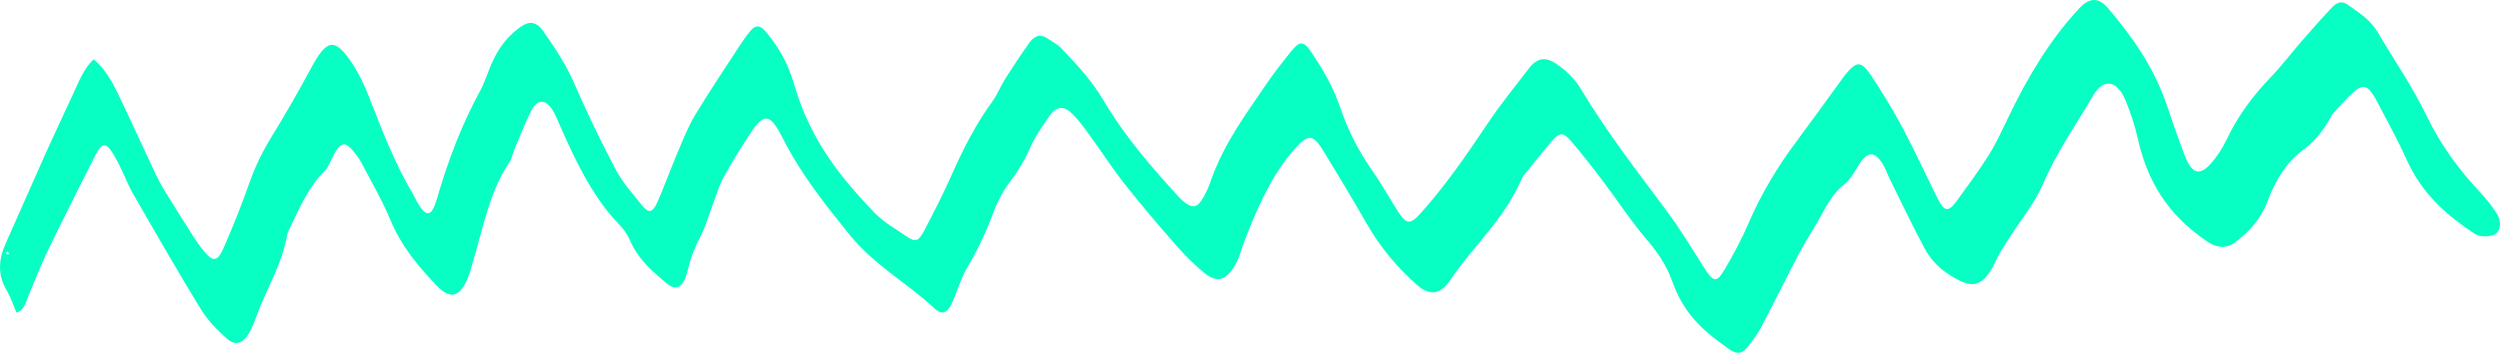 <svg xmlns="http://www.w3.org/2000/svg" width="163" height="23" viewBox="0 0 163 23">
    <g fill="none" fill-rule="evenodd">
        <g fill="#08FFC4">
            <path d="M1044.39 3376.527c.036.026.074.075.107.072.04-.005.075-.053.112-.082l-.162-.117c-.02.042-.038.085-.056.127zm151.657-9.044c-.513.986-1.135 1.75-1.878 2.29-1.007.734-1.757 1.836-2.332 3.363-.454 1.207-1.254 2.018-2.071 2.64-.586.445-1.222.402-1.834-.014-2.045-1.395-3.777-3.275-4.552-6.743-.192-.861-.475-1.693-.793-2.465-.543-1.324-1.437-1.481-2.11-.325-1.097 1.882-2.323 3.57-3.247 5.719-.569 1.322-1.44 2.33-2.17 3.486-.316.5-.658.977-.917 1.544-.664 1.45-1.326 1.874-2.418 1.299-.83-.437-1.654-.994-2.23-2.06-.783-1.448-1.505-2.979-2.249-4.478-.17-.342-.301-.738-.492-1.046-.546-.883-1.018-.822-1.578.092-.286.467-.582.992-.944 1.258-.663.489-1.104 1.292-1.556 2.12-.426.783-.913 1.492-1.331 2.284-.859 1.628-1.678 3.306-2.538 4.93-.264.495-.595.91-.921 1.314-.336.416-.737.37-1.097.11-1.461-1.051-2.919-2.08-3.755-4.452-.42-1.184-1.095-2.064-1.805-2.896-.944-1.107-1.789-2.415-2.693-3.61-.69-.911-1.39-1.81-2.114-2.655-.523-.61-.77-.556-1.312.093-.553.663-1.099 1.338-1.646 2.011-.082.1-.172.201-.229.332-1.22 2.784-3.153 4.364-4.675 6.636-.676 1.009-1.4 1.01-2.202.294-1.222-1.093-2.335-2.365-3.274-4.013-.901-1.582-1.837-3.114-2.77-4.653-.702-1.158-1.02-1.158-1.881-.197-1.513 1.689-2.54 3.99-3.447 6.448-.103.282-.18.593-.304.852-.579 1.215-1.242 1.53-2.095.855-.65-.514-1.271-1.133-1.86-1.8-1.154-1.313-2.3-2.652-3.407-4.058-.861-1.095-1.651-2.323-2.489-3.465-.337-.458-.691-.913-1.082-1.248-.473-.405-.96-.27-1.352.322-.425.642-.886 1.26-1.218 2.008-.38.861-.817 1.583-1.33 2.254-.42.549-.797 1.24-1.07 1.976-.49 1.325-1.07 2.517-1.731 3.643-.324.552-.557 1.238-.809 1.884-.4 1.028-.732 1.286-1.36.704-1.827-1.694-3.88-2.757-5.564-4.855-1.527-1.903-3.056-3.788-4.278-6.195-.84-1.657-1.233-1.69-2.18-.22-.588.915-1.181 1.833-1.71 2.828-.327.616-.537 1.38-.802 2.076-.211.557-.385 1.163-.647 1.656-.36.677-.645 1.385-.846 2.215-.292 1.207-.752 1.476-1.478.834-.844-.748-1.729-1.43-2.307-2.748-.19-.435-.479-.796-.765-1.094-1.573-1.635-2.705-3.888-3.749-6.276-.175-.401-.34-.832-.561-1.165-.454-.68-.963-.656-1.36.116-.39.76-.711 1.606-1.056 2.42-.134.317-.213.715-.385.963-1.249 1.809-1.707 4.295-2.395 6.584-.044.147-.08.301-.126.446-.528 1.665-1.207 2.01-2.195.975-1.157-1.213-2.276-2.488-3.06-4.372-.528-1.266-1.2-2.391-1.813-3.573-.108-.21-.234-.403-.366-.577-.76-1.005-1.042-.937-1.652.354-.121.258-.254.539-.424.703-.968.936-1.616 2.327-2.264 3.723-.062.132-.14.262-.167.411-.376 2.086-1.393 3.59-2.047 5.423-.084.236-.175.47-.277.69-.452.958-.994 1.235-1.635.653-.599-.543-1.211-1.141-1.684-1.912-1.515-2.47-2.974-5.025-4.441-7.564-.278-.481-.49-1.05-.743-1.569-.168-.344-.34-.69-.534-1-.452-.729-.712-.73-1.11.038-.678 1.308-1.337 2.64-1.998 3.969-.448.9-.9 1.797-1.326 2.721-.363.79-.695 1.613-1.033 2.43-.204.49-.328 1.098-.829 1.204-.202-.466-.374-1-.625-1.422-.605-1.015-.56-2.007-.078-3.08.878-1.954 1.734-3.932 2.612-5.886.598-1.33 1.22-2.636 1.829-3.958.363-.788.696-1.618 1.295-2.162.67.534 1.163 1.355 1.595 2.256.833 1.738 1.64 3.508 2.463 5.257.165.35.345.684.538.996.626 1.018 1.259 2.027 1.897 3.027.221.346.456.676.704.974.596.717.882.7 1.295-.253.584-1.346 1.144-2.725 1.643-4.15.389-1.11.864-2.076 1.424-2.988.889-1.449 1.754-2.939 2.578-4.477 1.078-2.012 1.584-2.118 2.785-.281.393.6.731 1.312 1.018 2.045.87 2.225 1.726 4.46 2.882 6.373.095.157.168.346.262.507.602 1.044.95 1.019 1.308-.222.731-2.54 1.645-4.89 2.81-7.012.268-.49.457-1.087.683-1.634.488-1.177 1.162-1.996 1.986-2.558.535-.365 1-.333 1.448.308.745 1.065 1.468 2.134 2.045 3.46.838 1.923 1.737 3.791 2.691 5.579.483.903 1.131 1.601 1.728 2.347.394.494.676.435.968-.232.45-1.027.843-2.116 1.284-3.154.363-.854.708-1.747 1.154-2.489.951-1.58 1.96-3.077 2.951-4.6.223-.341.456-.674.708-.963.312-.358.604-.357.948.048.791.932 1.448 1.994 1.864 3.426 1.093 3.773 3.122 6.185 5.25 8.407.631.656 1.379 1.048 2.08 1.535.587.408.781.368 1.185-.403.616-1.177 1.224-2.369 1.778-3.615.776-1.75 1.625-3.381 2.658-4.788.31-.424.533-1 .825-1.461.513-.807 1.038-1.596 1.579-2.357.338-.476.747-.566 1.174-.274.319.218.663.383.946.685.95 1.012 1.907 2.005 2.697 3.337 1.452 2.446 3.173 4.399 4.915 6.308.114.125.233.241.358.339.58.45.882.371 1.291-.374.157-.287.3-.604.416-.935.901-2.578 2.333-4.43 3.668-6.408.505-.747 1.053-1.426 1.596-2.107.565-.71.832-.694 1.356.104.697 1.064 1.365 2.146 1.833 3.523.522 1.535 1.223 2.89 2.057 4.076.565.805 1.075 1.702 1.61 2.559.647 1.038.864 1.1 1.608.272 1.565-1.741 2.97-3.766 4.355-5.838.851-1.275 1.79-2.413 2.696-3.599.537-.703 1.108-.737 1.757-.298.621.42 1.18.923 1.644 1.693 1.743 2.897 3.715 5.406 5.638 8 .841 1.135 1.607 2.408 2.392 3.641.59.928.79.99 1.352.032.54-.92 1.06-1.883 1.504-2.914.883-2.048 1.963-3.797 3.16-5.398.925-1.239 1.834-2.506 2.75-3.761.13-.18.255-.37.393-.538.755-.927 1.041-.975 1.722.037.728 1.085 1.423 2.237 2.067 3.442.78 1.46 1.484 3.012 2.232 4.51.46.926.723.968 1.285.192.703-.97 1.416-1.929 2.073-2.97.46-.73.849-1.573 1.243-2.395 1.319-2.76 2.821-5.217 4.66-7.174.677-.72 1.267-.742 1.912.026 1.505 1.794 2.921 3.705 3.826 6.362.358 1.053.715 2.11 1.11 3.132.487 1.26.954 1.443 1.719.613.393-.427.755-.979 1.04-1.578.783-1.637 1.766-2.903 2.848-4.033.722-.753 1.39-1.629 2.09-2.433.645-.74 1.292-1.471 1.954-2.171.301-.318.66-.415 1.003-.16.69.512 1.428.9 1.967 1.815 1.059 1.799 2.225 3.47 3.164 5.406.967 1.992 2.137 3.541 3.436 4.934.4.429.792.898 1.135 1.43.385.597.27 1.309-.253 1.455-.392.109-.863.109-1.217-.13-1.707-1.153-3.35-2.46-4.456-4.945-.536-1.2-1.165-2.3-1.753-3.443-.728-1.415-1.008-1.486-2.014-.469-.35.355-.686.746-1.03 1.12l-.002.007z" transform="translate(-1044 -3360)"/>
        </g>
    </g>
</svg>

